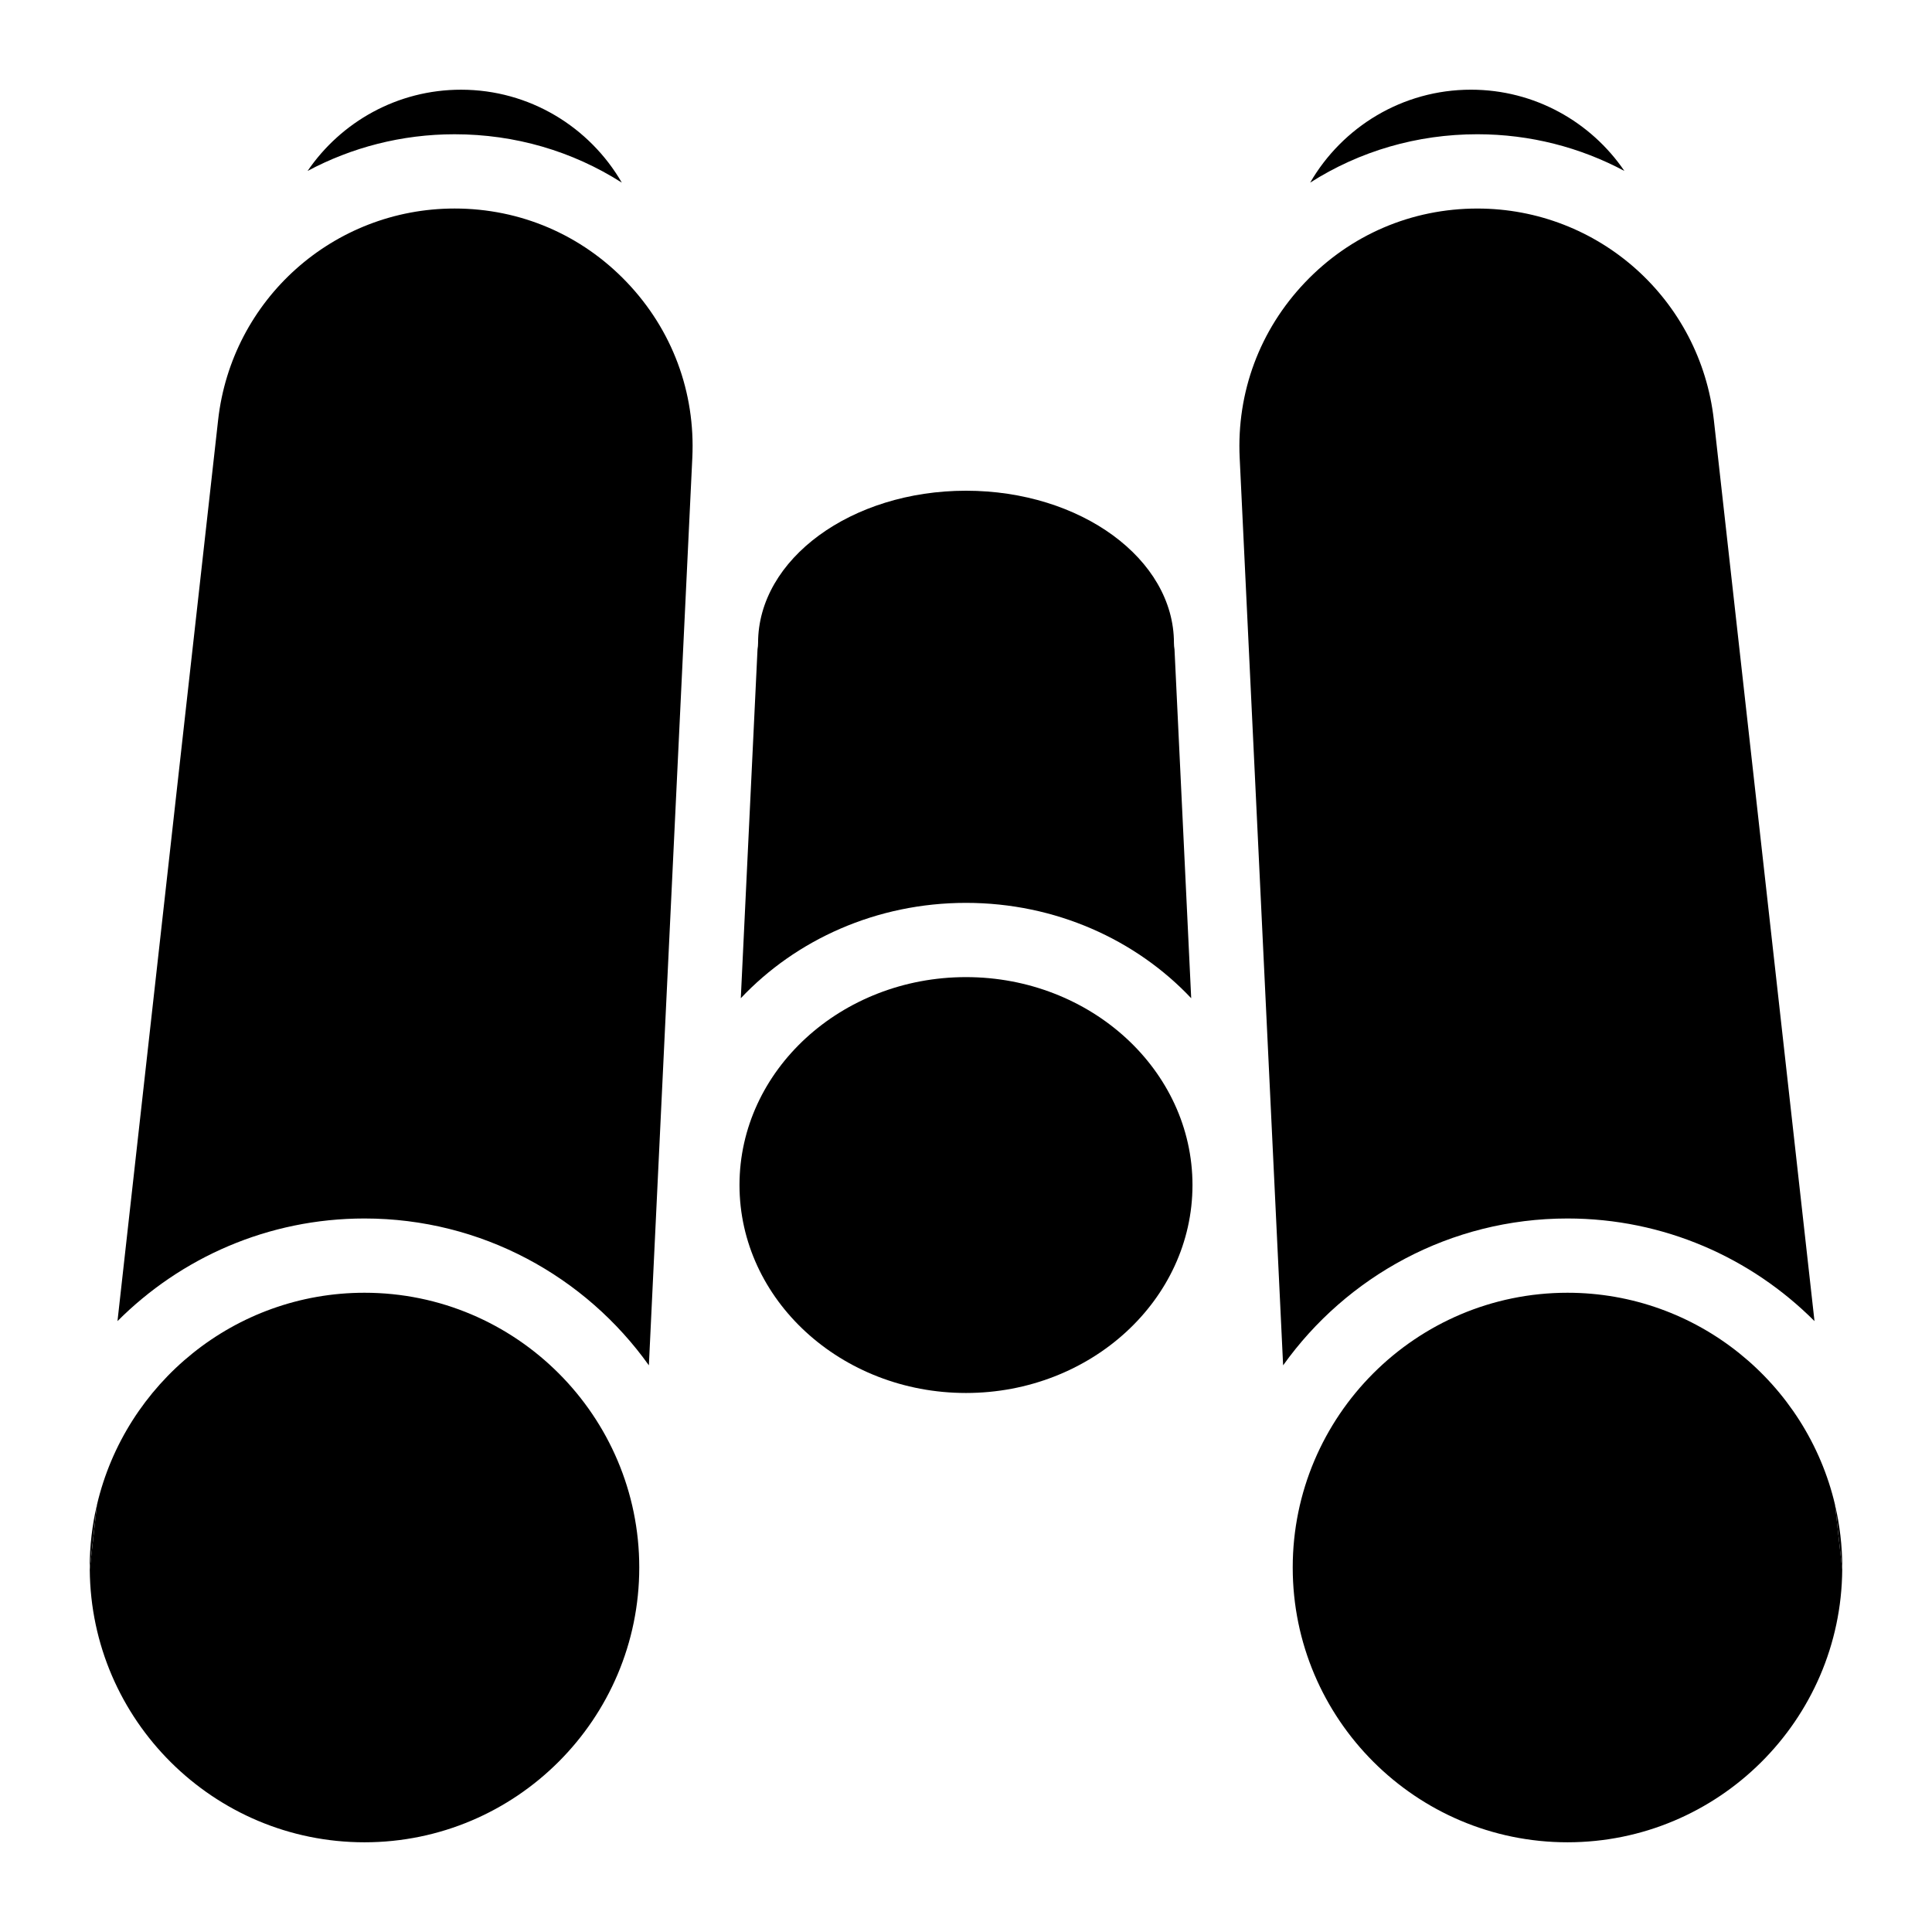 <?xml version="1.0" encoding="UTF-8"?>
<!-- Uploaded to: ICON Repo, www.svgrepo.com, Generator: ICON Repo Mixer Tools -->
<svg fill="#000000" width="800px" height="800px" version="1.1" viewBox="144 144 512 512" xmlns="http://www.w3.org/2000/svg">
 <g>
  <path d="m313.41 559.41c0 40.148-32.668 72.816-72.816 72.816-39.961 0-72.52-32.375-72.805-72.266v-0.039l1.91-17.133v-0.02c7.543-32.156 36.473-56.176 70.895-56.176 40.148 0 72.816 32.668 72.816 72.816z"/>
  <path d="m327.47 265.34-11.512 240.49c-16.789-23.539-44.32-38.918-75.367-38.918-25.543 0-48.699 10.41-65.457 27.199l26.668-238.78c3.57-31.973 30.516-56.07 62.68-56.07 17.418 0 33.625 6.945 45.648 19.551 12.016 12.605 18.176 29.129 17.34 46.523z"/>
  <path d="m169.69 542.79-1.91 17.133c-0.008-0.172-0.008-0.348-0.008-0.516 0-5.715 0.66-11.277 1.918-16.617z"/>
  <path d="m308.79 192.4c-13.098-8.352-28.32-12.82-44.32-12.82-14.031 0-27.316 3.504-38.957 9.723 8.867-12.988 23.781-21.531 40.66-21.531 18.184 0 34.094 9.918 42.617 24.629z"/>
  <path d="m632.21 559.92v0.039c-0.285 39.891-32.848 72.266-72.809 72.266-40.148 0-72.816-32.668-72.816-72.816s32.668-72.816 72.816-72.816c34.422 0 63.352 24.02 70.898 56.176v0.02z"/>
  <path d="m624.86 494.11c-16.758-16.789-39.91-27.199-65.457-27.199-31.047 0-58.578 15.379-75.363 38.918l-11.512-240.49c-0.836-17.398 5.324-33.918 17.34-46.523 12.02-12.605 28.227-19.551 45.652-19.551 32.156 0 59.098 24.098 62.672 56.07z"/>
  <path d="m632.22 559.41c0 0.168 0 0.344-0.012 0.512l-1.91-17.133c1.262 5.344 1.922 10.906 1.922 16.621z"/>
  <path d="m574.48 189.3c-11.652-6.219-24.934-9.723-38.965-9.723-15.988 0-31.211 4.469-44.309 12.82 8.52-14.711 24.43-24.629 42.617-24.629 16.875 0 31.793 8.543 40.656 21.531z"/>
  <path d="m460.02 458.05c0 30.387-26.922 55.105-60.023 55.105s-60.023-24.719-60.023-55.105c0-30.387 26.922-55.105 60.023-55.105s60.023 24.719 60.023 55.105z"/>
  <path d="m459.68 408.54c-14.605-15.488-35.945-25.27-59.68-25.27s-45.078 9.781-59.68 25.27l4.43-92.457v-0.02c0.098-0.543 0.148-1.102 0.148-1.672 0-22.25 24.719-40.344 55.105-40.344 30.387 0 55.105 18.098 55.105 40.344 0 0.582 0.051 1.141 0.148 1.691z"/>
 </g>
</svg>